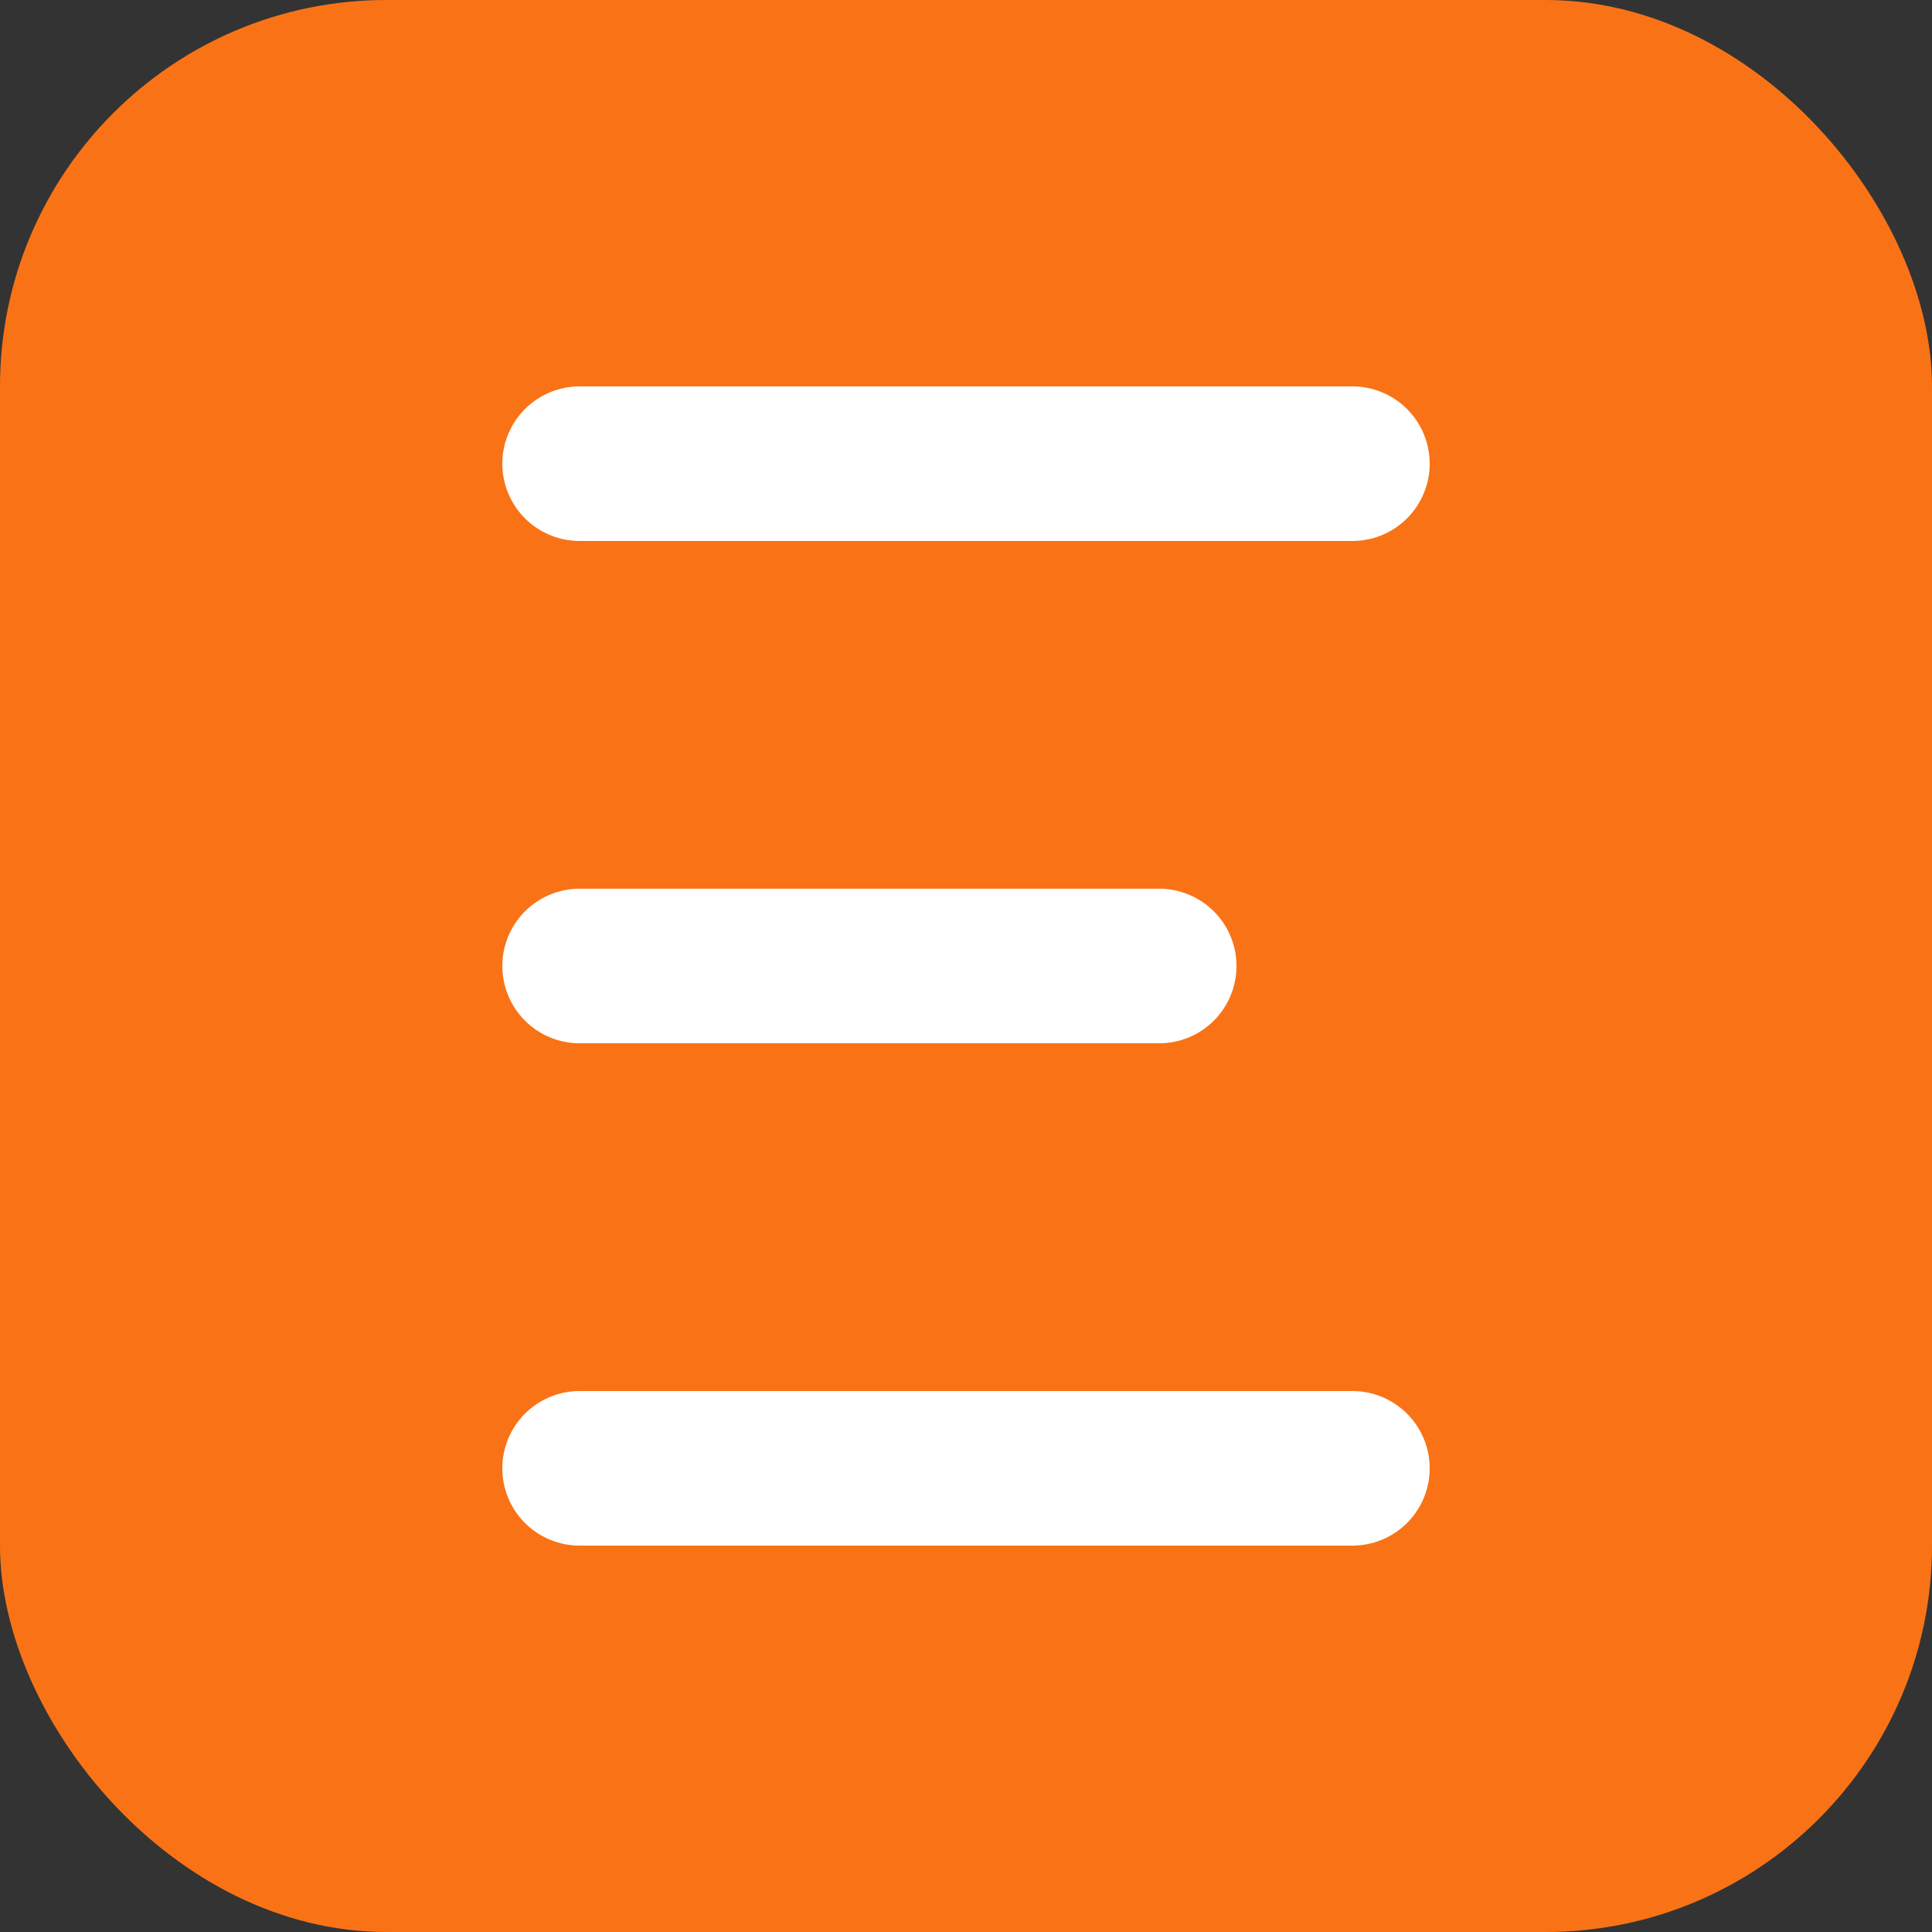 <svg width="50" height="50" viewBox="0 0 50 50" fill="none" xmlns="http://www.w3.org/2000/svg">
  <rect x="0" y="0" width="50" height="50" fill="#333333" stroke="none"/>
  <!-- Background shape -->
  <rect width="50" height="50" rx="10" fill="#F97316"/>
  
  <!-- Letter E stylized -->
  <path d="M15 12H35M15 25H30M15 38H35" stroke="white" stroke-width="4" stroke-linecap="round"/>
</svg> 